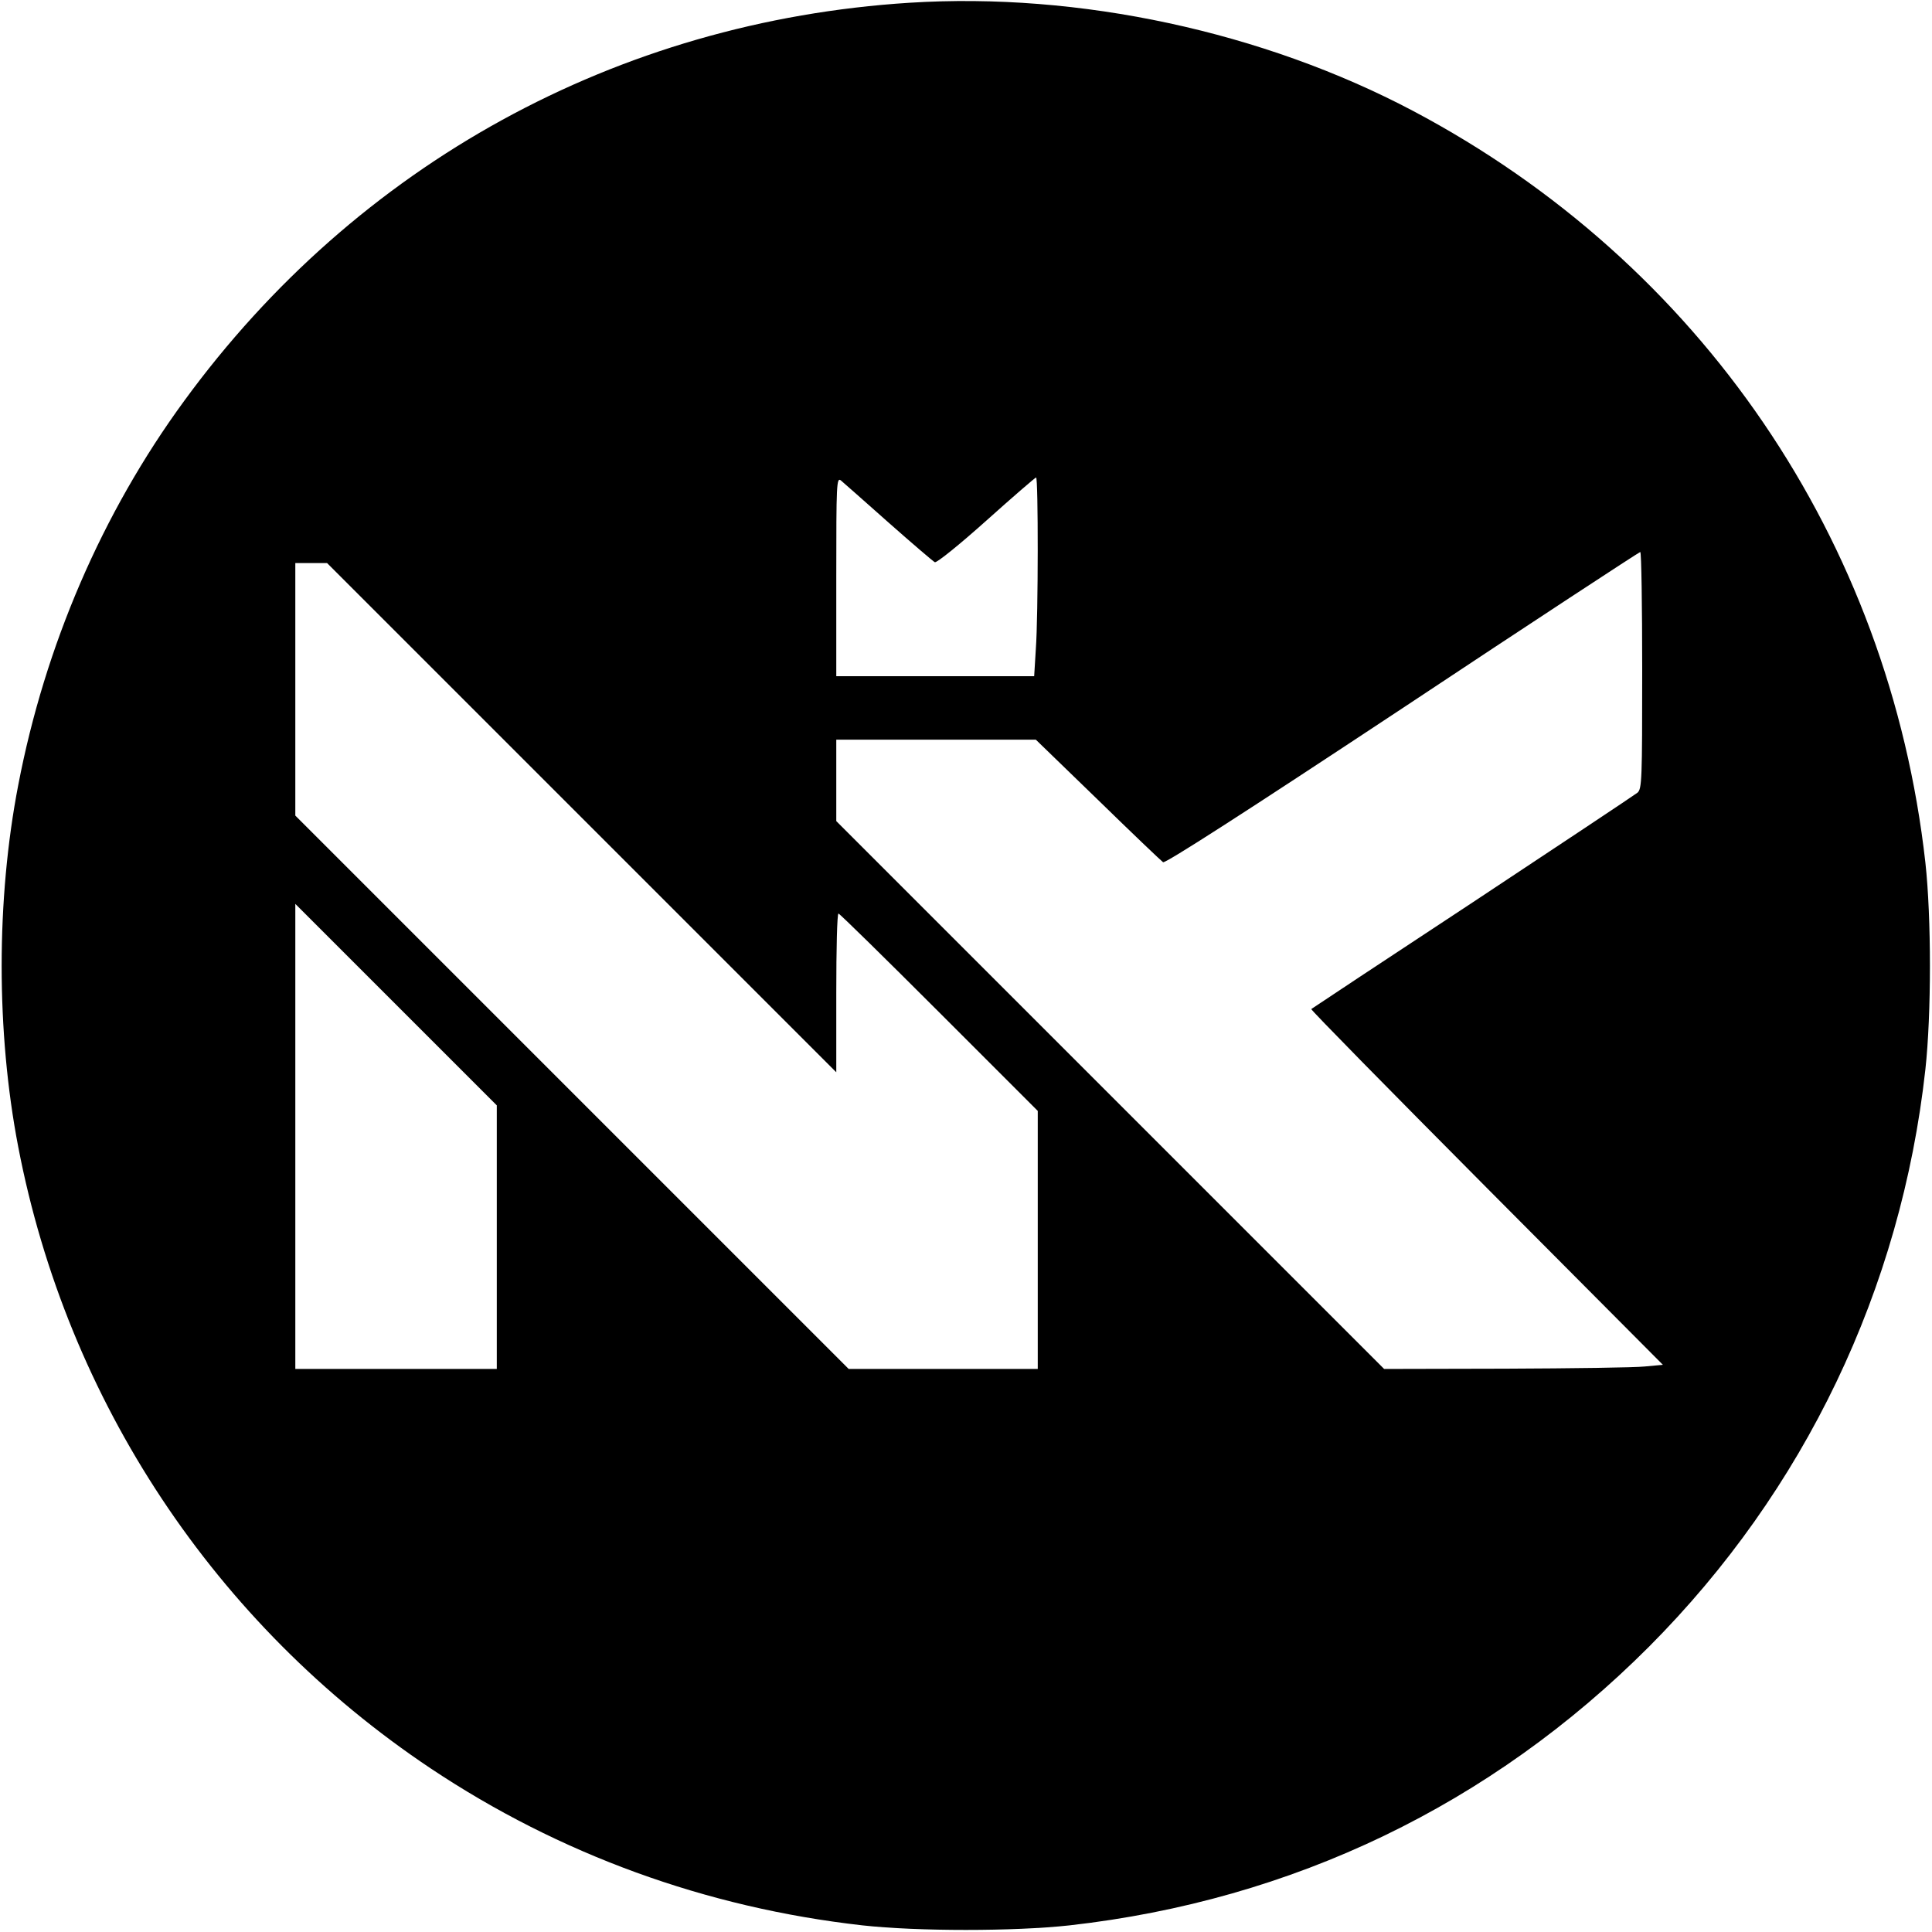 <?xml version="1.0" standalone="no"?>
<!DOCTYPE svg PUBLIC "-//W3C//DTD SVG 20010904//EN"
 "http://www.w3.org/TR/2001/REC-SVG-20010904/DTD/svg10.dtd">
<svg version="1.0" xmlns="http://www.w3.org/2000/svg"
 width="700pt" height="700pt" viewBox="0 0 700 700"
 preserveAspectRatio="xMidYMid meet">
<g transform="translate(0,700) scale(0.1,-0.1)"
fill="#000000" stroke="none">
<path d="M3295 6990 c-1058 -67 -2002 -585 -2628 -1443 -297 -406 -504 -886
-601 -1392 -80 -415 -80 -894 0 -1310 177 -921 713 -1730 1494 -2252 466 -311
997 -505 1565 -569 200 -22 549 -22 750 0 809 91 1528 437 2100 1010 563 565
913 1295 1001 2091 22 200 22 551 0 750 -131 1168 -815 2172 -1856 2723 -543
287 -1210 431 -1825 392z m-76 -1883 c86 -76 162 -141 168 -144 7 -3 91 65
187 151 96 86 177 156 180 156 8 0 8 -500 -1 -622 l-6 -98 -359 0 -358 0 0
361 c0 337 1 361 17 348 9 -8 87 -76 172 -152z m2731 -535 c0 -396 -1 -430
-17 -444 -10 -8 -279 -187 -598 -398 -319 -210 -582 -384 -584 -386 -3 -2 283
-293 635 -647 l639 -642 -65 -6 c-36 -4 -263 -7 -505 -8 l-440 -1 -992 992
-993 993 0 147 0 148 361 0 362 0 224 -217 c123 -120 230 -222 237 -227 8 -5
293 178 866 557 470 312 858 566 863 567 4 0 7 -193 7 -428z m-3843 -534 l923
-923 0 288 c0 158 3 287 8 287 4 0 168 -161 365 -358 l357 -357 0 -468 0 -467
-343 0 -342 0 -1003 1003 -1002 1002 0 458 0 457 57 0 58 0 922 -922z m-307
-1520 l0 -478 -365 0 -365 0 0 842 0 843 365 -365 365 -365 0 -477z"/>
</g>
</svg>
